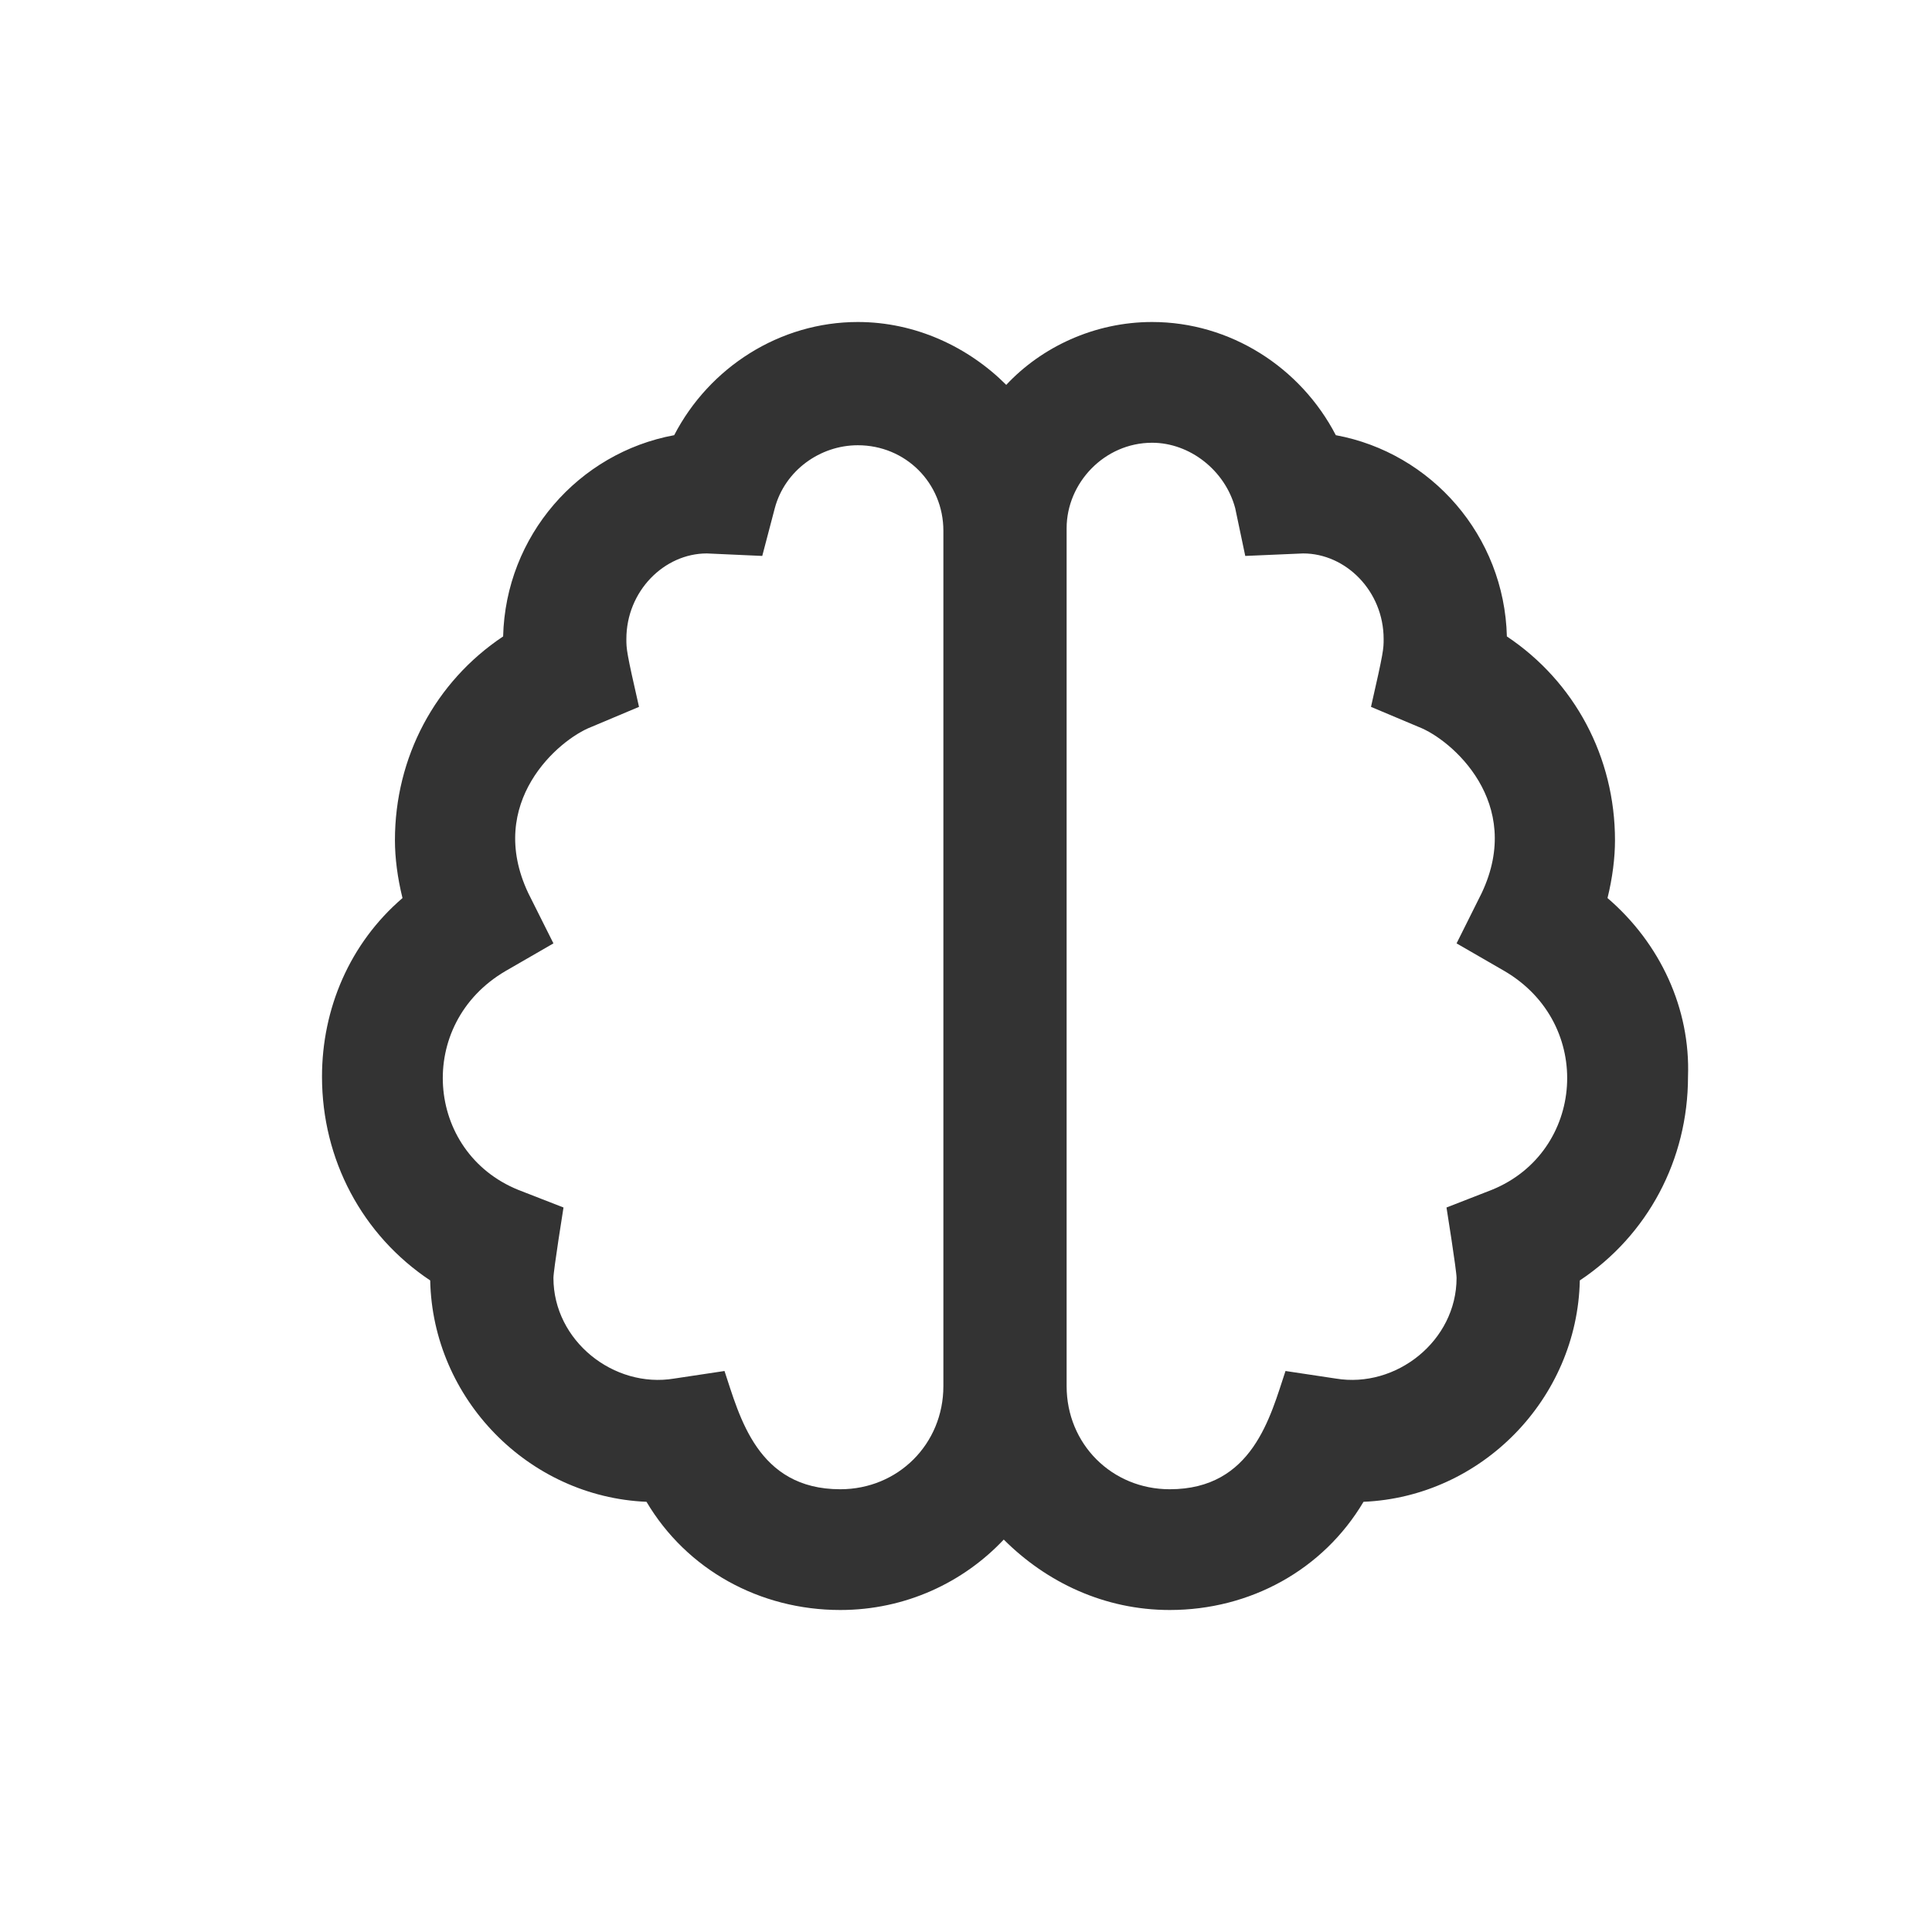 <svg xmlns="http://www.w3.org/2000/svg" width="24" height="24" viewBox="0 0 24 24" fill="none"><path d="M19.969 11.156C20.031 10.906 20.062 10.656 20.062 10.438C20.062 9.406 19.562 8.469 18.719 7.906C18.688 6.656 17.781 5.625 16.594 5.406C16.156 4.562 15.281 4 14.312 4C13.594 4 12.938 4.312 12.5 4.781C12.031 4.312 11.375 4 10.656 4C9.688 4 8.812 4.562 8.375 5.406C7.188 5.625 6.281 6.656 6.25 7.906C5.406 8.469 4.906 9.406 4.906 10.438C4.906 10.656 4.938 10.906 5 11.156C4.344 11.719 4 12.531 4 13.375C4 14.406 4.5 15.344 5.344 15.906C5.375 17.375 6.562 18.594 8.031 18.656C8.531 19.5 9.438 20 10.438 20C11.25 20 11.969 19.656 12.469 19.125C13 19.656 13.719 20 14.531 20C15.531 20 16.438 19.5 16.938 18.656C18.406 18.594 19.594 17.375 19.625 15.906C20.469 15.344 20.969 14.406 20.969 13.375C21 12.531 20.625 11.719 19.969 11.156ZM11.719 17.219C11.719 17.938 11.156 18.5 10.438 18.5C9.406 18.5 9.188 17.594 9 17.031L8.375 17.125C7.625 17.25 6.875 16.656 6.875 15.875C6.875 15.781 7 15 7 15L6.438 14.781C5.281 14.312 5.156 12.719 6.281 12.062L6.875 11.719L6.562 11.094C6.031 9.969 6.938 9.188 7.344 9.031L7.938 8.781C7.781 8.094 7.781 8.062 7.781 7.938C7.781 7.344 8.25 6.875 8.781 6.875L9.469 6.906L9.625 6.312C9.75 5.844 10.188 5.531 10.656 5.531C11.25 5.531 11.719 6 11.719 6.594V17.219ZM18.531 14.781L17.969 15C17.969 15 18.094 15.781 18.094 15.875C18.094 16.656 17.344 17.25 16.594 17.125L15.969 17.031C15.781 17.594 15.562 18.5 14.531 18.5C13.812 18.5 13.25 17.938 13.25 17.219V6.562C13.25 6 13.719 5.5 14.312 5.5C14.781 5.5 15.219 5.844 15.344 6.312L15.469 6.906L16.188 6.875C16.719 6.875 17.188 7.344 17.188 7.938C17.188 8.062 17.188 8.094 17.031 8.781L17.625 9.031C18.031 9.188 18.938 9.969 18.406 11.094L18.094 11.719L18.688 12.062C19.812 12.719 19.688 14.312 18.531 14.781Z" fill="#333333"></path></svg>